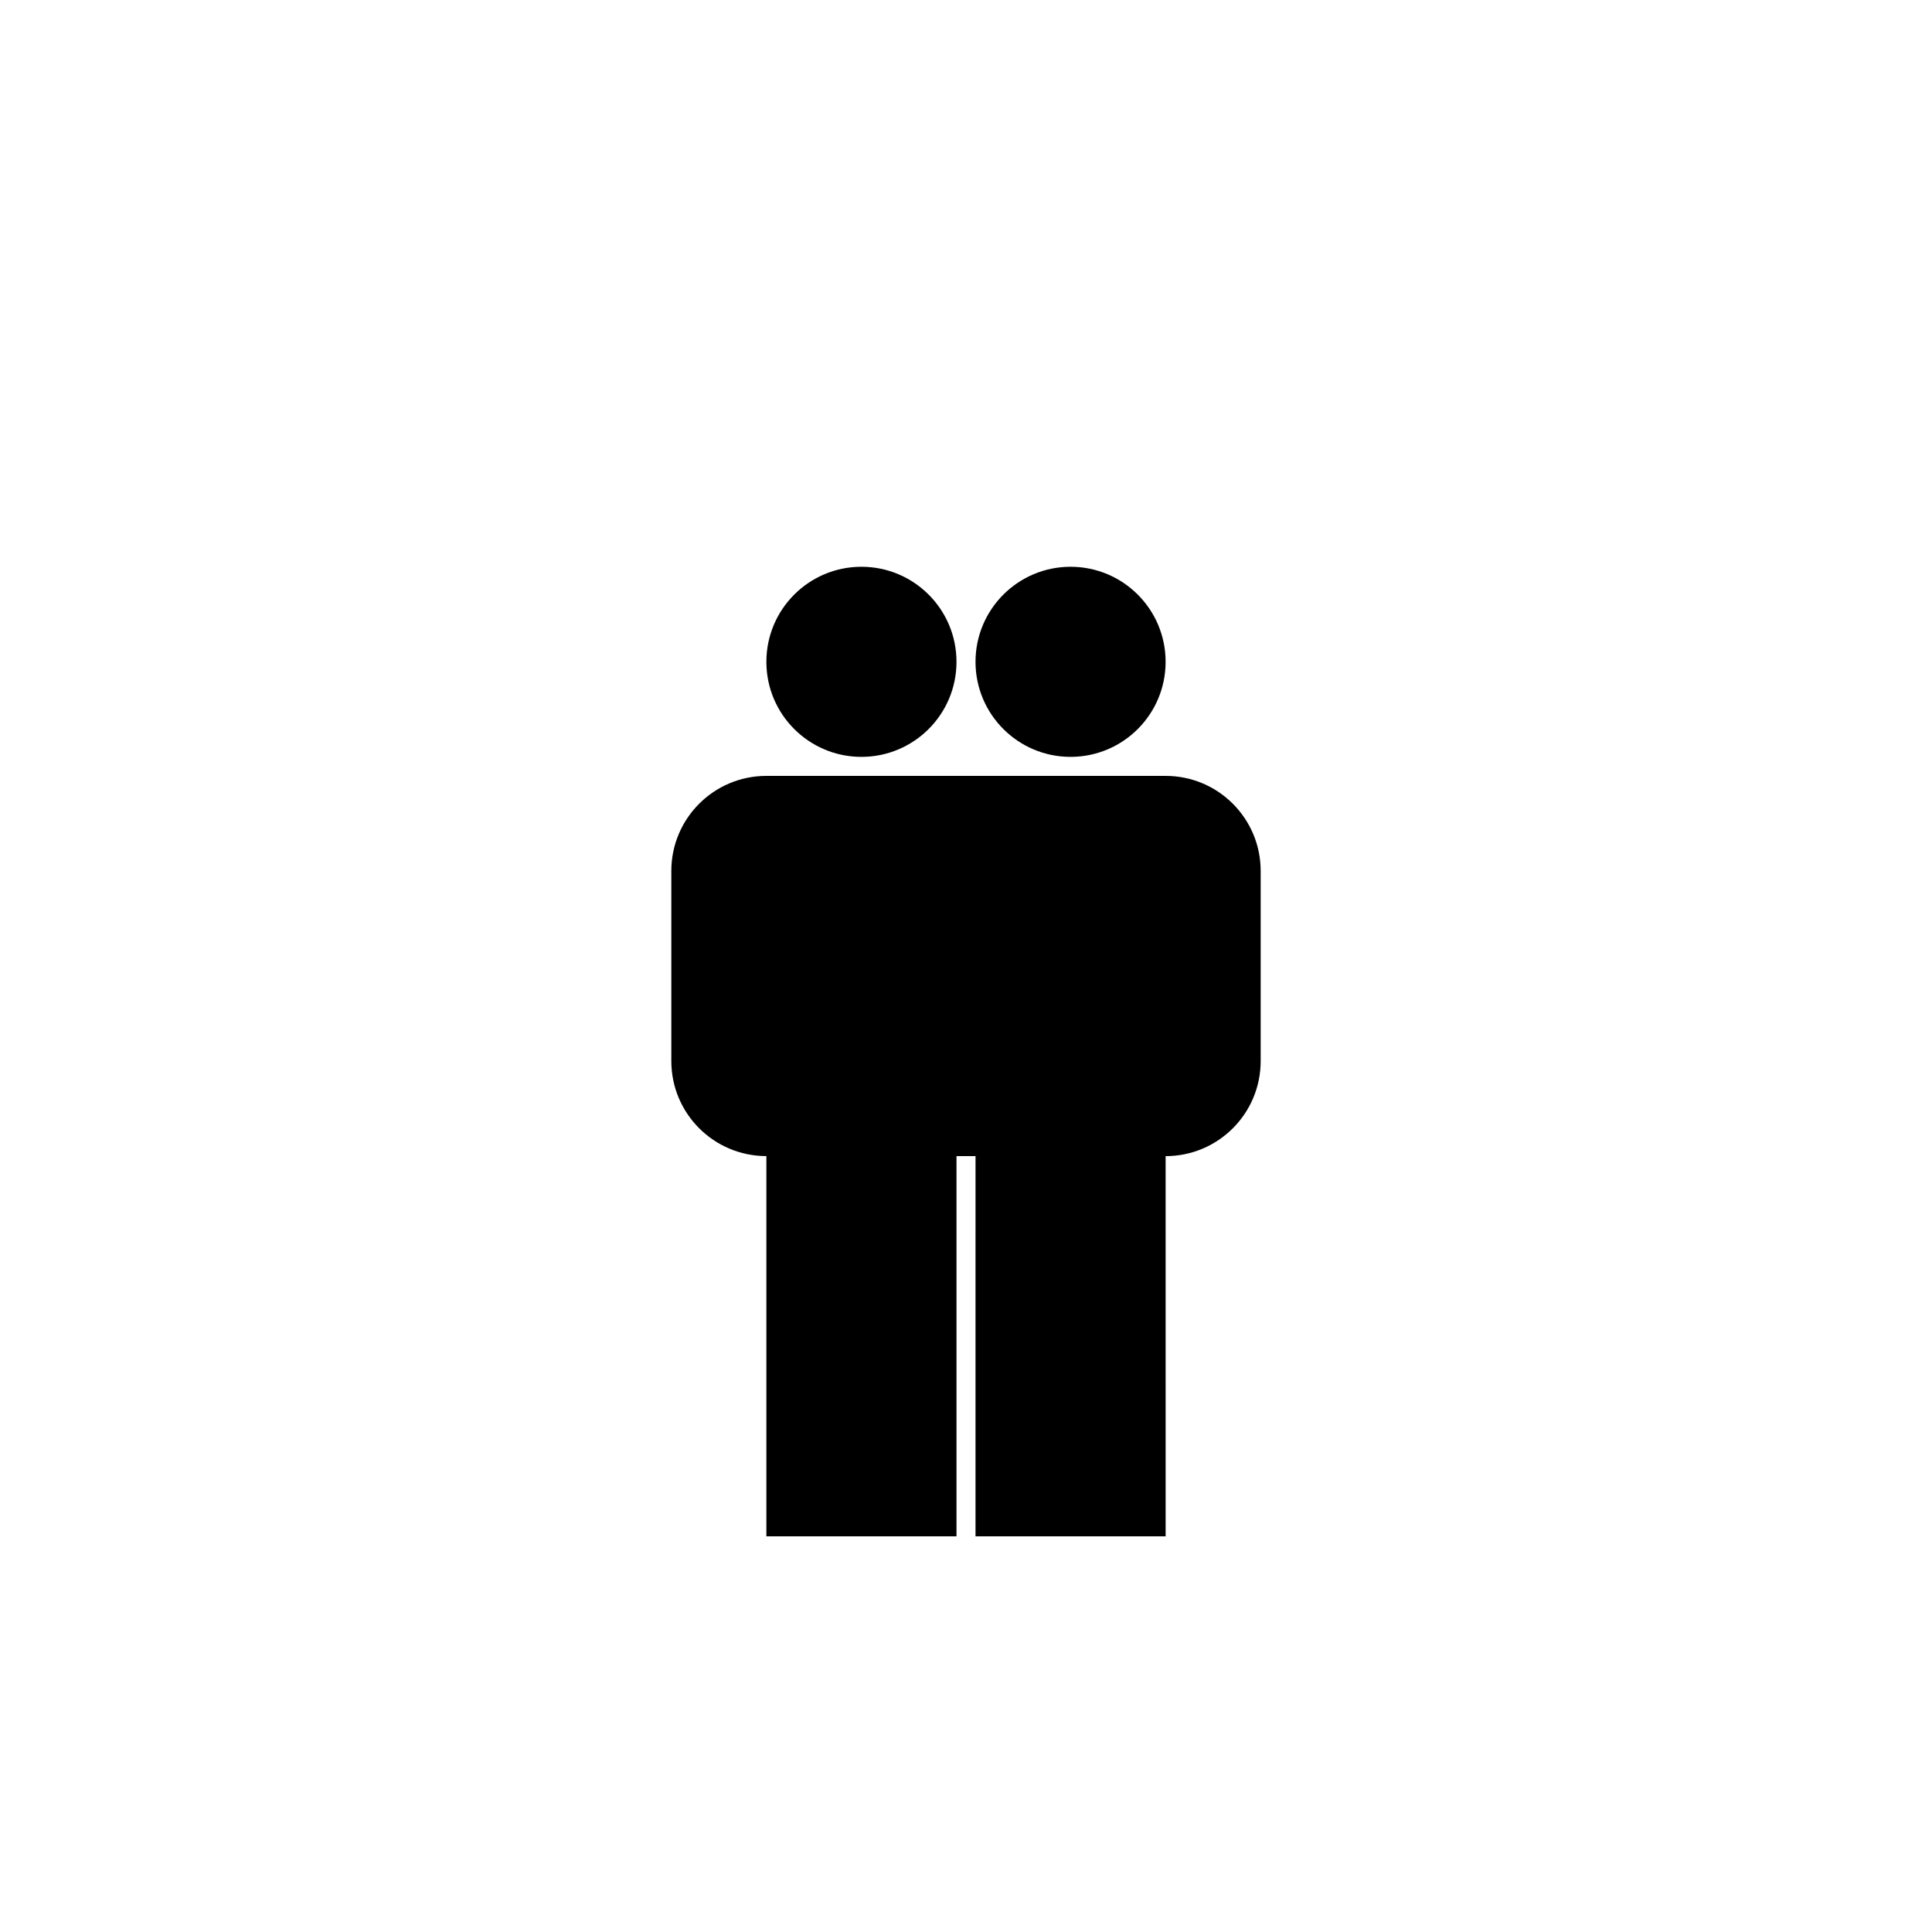 <?xml version="1.0" encoding="UTF-8"?>
<!-- Uploaded to: SVG Repo, www.svgrepo.com, Generator: SVG Repo Mixer Tools -->
<svg fill="#000000" width="800px" height="800px" version="1.1" viewBox="144 144 512 512" xmlns="http://www.w3.org/2000/svg">
 <g>
  <path d="m397.48 319.39c0 13.91-11.277 25.188-25.191 25.188-13.914 0-25.191-11.277-25.191-25.188 0-13.914 11.277-25.191 25.191-25.191 13.914 0 25.191 11.277 25.191 25.191"/>
  <path d="m452.9 319.39c0 13.91-11.277 25.188-25.188 25.188-13.914 0-25.191-11.277-25.191-25.188 0-13.914 11.277-25.191 25.191-25.191 13.91 0 25.188 11.277 25.188 25.191"/>
  <path d="m452.9 349.62c13.914 0 25.191 11.273 25.191 25.191v50.383c0 13.914-11.273 25.191-25.191 25.191l0.004 100.76h-50.383l0.004-100.77h-5.043v100.77h-50.383v-100.77c-13.91 0-25.191-11.273-25.191-25.191v-50.375c0-13.914 11.281-25.191 25.191-25.191z"/>
 </g>
</svg>
